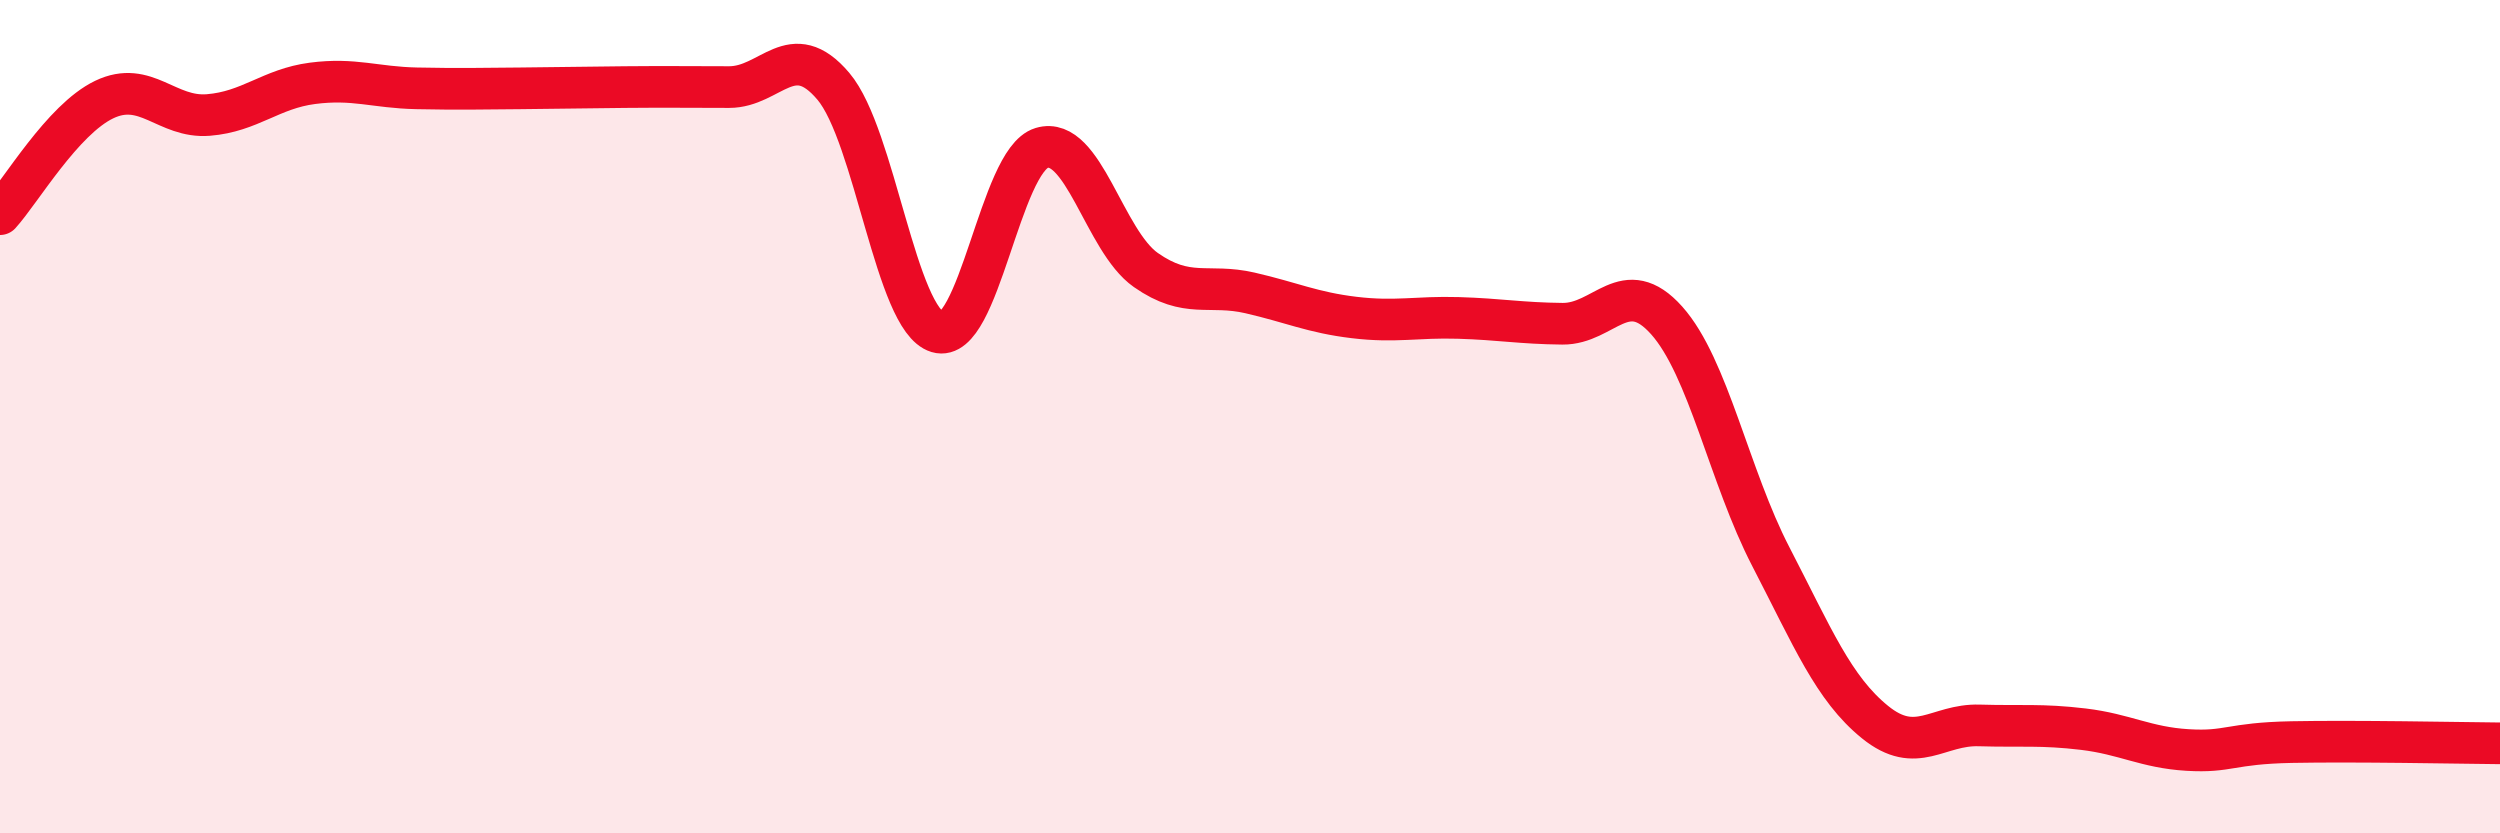 
    <svg width="60" height="20" viewBox="0 0 60 20" xmlns="http://www.w3.org/2000/svg">
      <path
        d="M 0,5.14 C 0.5,4.59 1.5,2.87 2.5,2.39 C 3.5,1.91 4,2.84 5,2.76 C 6,2.68 6.5,2.13 7.5,2 C 8.5,1.87 9,2.1 10,2.12 C 11,2.14 11.5,2.13 12.5,2.12 C 13.5,2.11 14,2.1 15,2.09 C 16,2.08 16.5,2.09 17.5,2.09 C 18.5,2.09 19,0.89 20,2.07 C 21,3.25 21.5,7.67 22.5,7.97 C 23.5,8.27 24,3.85 25,3.55 C 26,3.25 26.5,5.78 27.5,6.48 C 28.5,7.18 29,6.8 30,7.03 C 31,7.26 31.5,7.5 32.5,7.62 C 33.5,7.74 34,7.6 35,7.63 C 36,7.66 36.5,7.76 37.5,7.77 C 38.5,7.78 39,6.57 40,7.69 C 41,8.81 41.5,11.43 42.5,13.36 C 43.5,15.29 44,16.52 45,17.33 C 46,18.14 46.5,17.38 47.5,17.41 C 48.5,17.44 49,17.38 50,17.5 C 51,17.62 51.5,17.94 52.5,18 C 53.5,18.06 53.5,17.84 55,17.81 C 56.5,17.78 59,17.83 60,17.84L60 20L0 20Z"
        fill="#EB0A25"
        opacity="0.1"
        stroke-linecap="round"
        stroke-linejoin="round"
      />
      <path
        d="M 0,5.14 C 0.5,4.59 1.5,2.87 2.5,2.39 C 3.5,1.91 4,2.84 5,2.76 C 6,2.68 6.5,2.13 7.5,2 C 8.5,1.87 9,2.1 10,2.12 C 11,2.14 11.5,2.13 12.5,2.12 C 13.5,2.11 14,2.1 15,2.09 C 16,2.08 16.5,2.09 17.5,2.09 C 18.5,2.09 19,0.89 20,2.07 C 21,3.25 21.5,7.67 22.5,7.97 C 23.5,8.27 24,3.85 25,3.55 C 26,3.25 26.5,5.78 27.5,6.48 C 28.5,7.18 29,6.8 30,7.03 C 31,7.26 31.5,7.5 32.5,7.62 C 33.5,7.74 34,7.6 35,7.63 C 36,7.66 36.5,7.76 37.5,7.77 C 38.5,7.78 39,6.57 40,7.69 C 41,8.81 41.5,11.43 42.5,13.36 C 43.5,15.29 44,16.52 45,17.33 C 46,18.14 46.5,17.38 47.5,17.41 C 48.5,17.44 49,17.38 50,17.5 C 51,17.62 51.5,17.94 52.5,18 C 53.5,18.06 53.5,17.84 55,17.81 C 56.5,17.78 59,17.83 60,17.84"
        stroke="#EB0A25"
        stroke-width="1"
        fill="none"
        stroke-linecap="round"
        stroke-linejoin="round"
      />
    </svg>
  